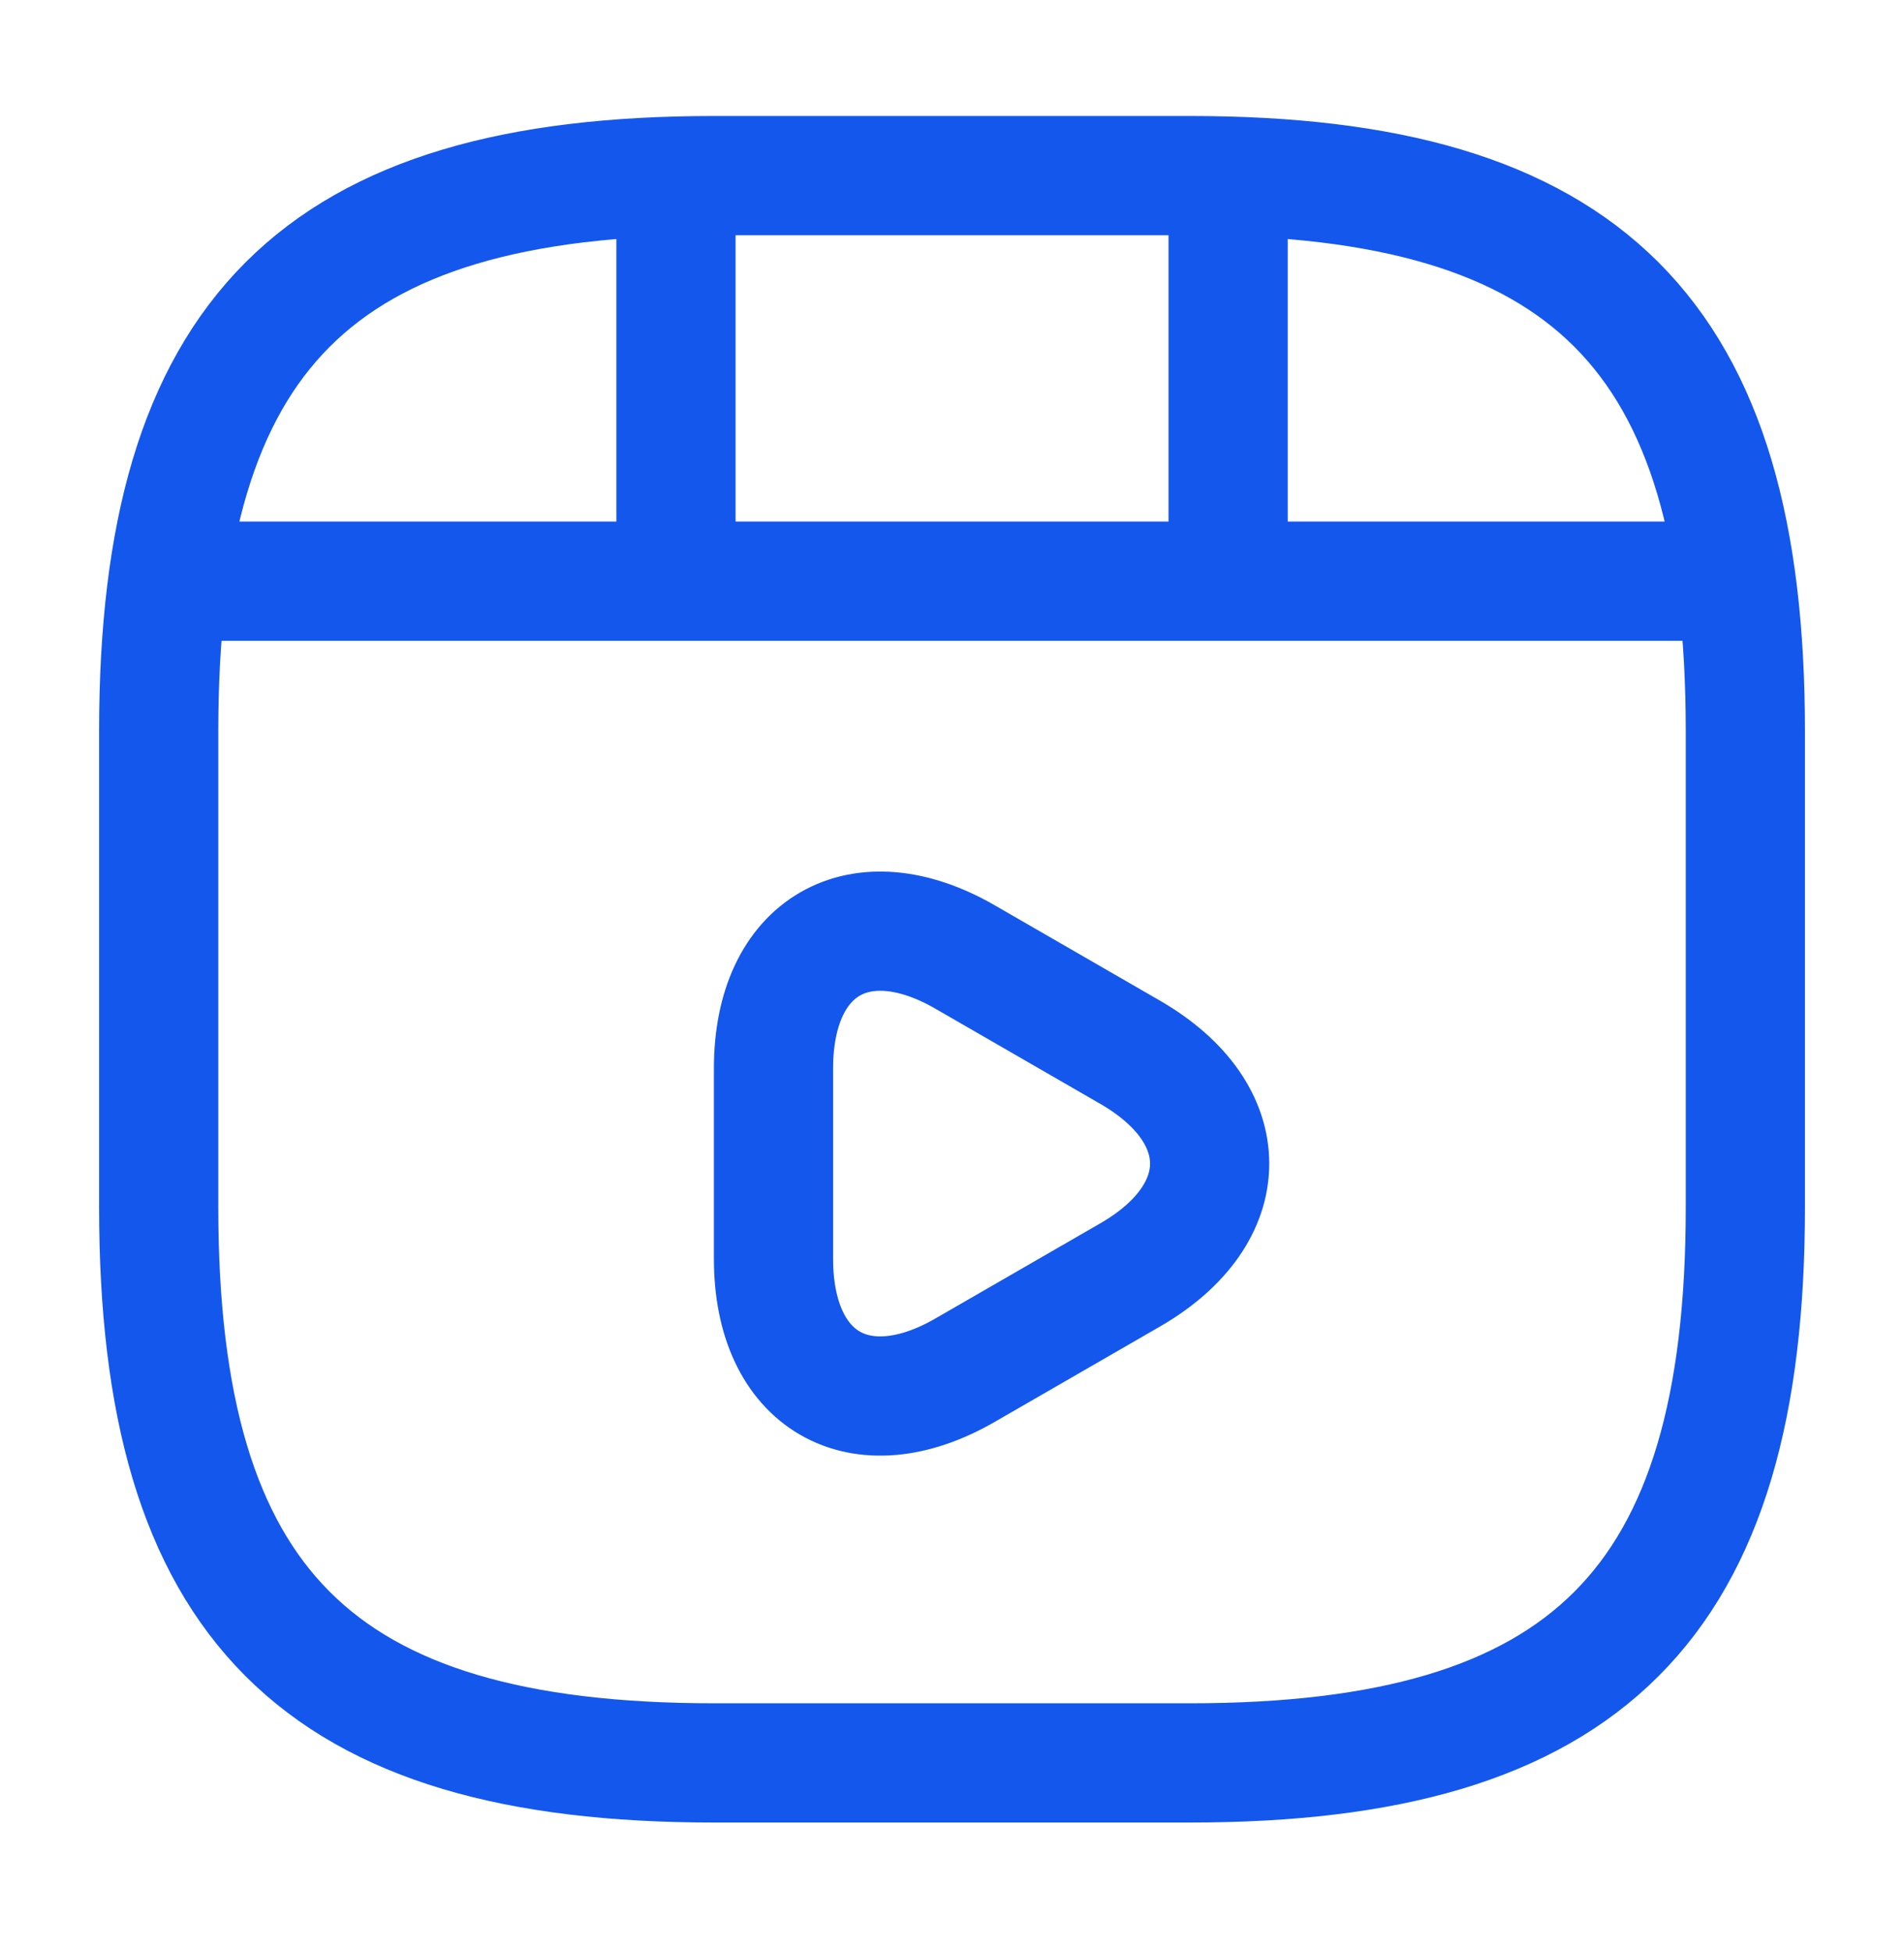 <svg width="40" height="41" viewBox="0 0 40 41" fill="none" xmlns="http://www.w3.org/2000/svg">
<path d="M4.201 12.204H35.801M14.201 3.871V11.971M25.801 3.871V11.221M36.667 25.354V15.354C36.667 7.021 33.334 3.688 25.001 3.688H15.001C6.667 3.688 3.334 7.021 3.334 15.354V25.354C3.334 33.688 6.667 37.021 15.001 37.021H25.001C33.334 37.021 36.667 33.688 36.667 25.354Z" stroke="#1457ED" stroke-width="2.504" stroke-linecap="round" stroke-linejoin="round"/>
<path d="M16.25 24.436V22.436C16.25 19.869 18.067 18.819 20.283 20.102L22.017 21.102L23.75 22.102C25.967 23.386 25.967 25.486 23.75 26.769L22.017 27.769L20.283 28.769C18.067 30.052 16.25 29.002 16.25 26.436V24.436Z" stroke="#1457ED" stroke-width="2.504" stroke-miterlimit="10" stroke-linecap="round" stroke-linejoin="round"/>
</svg>
